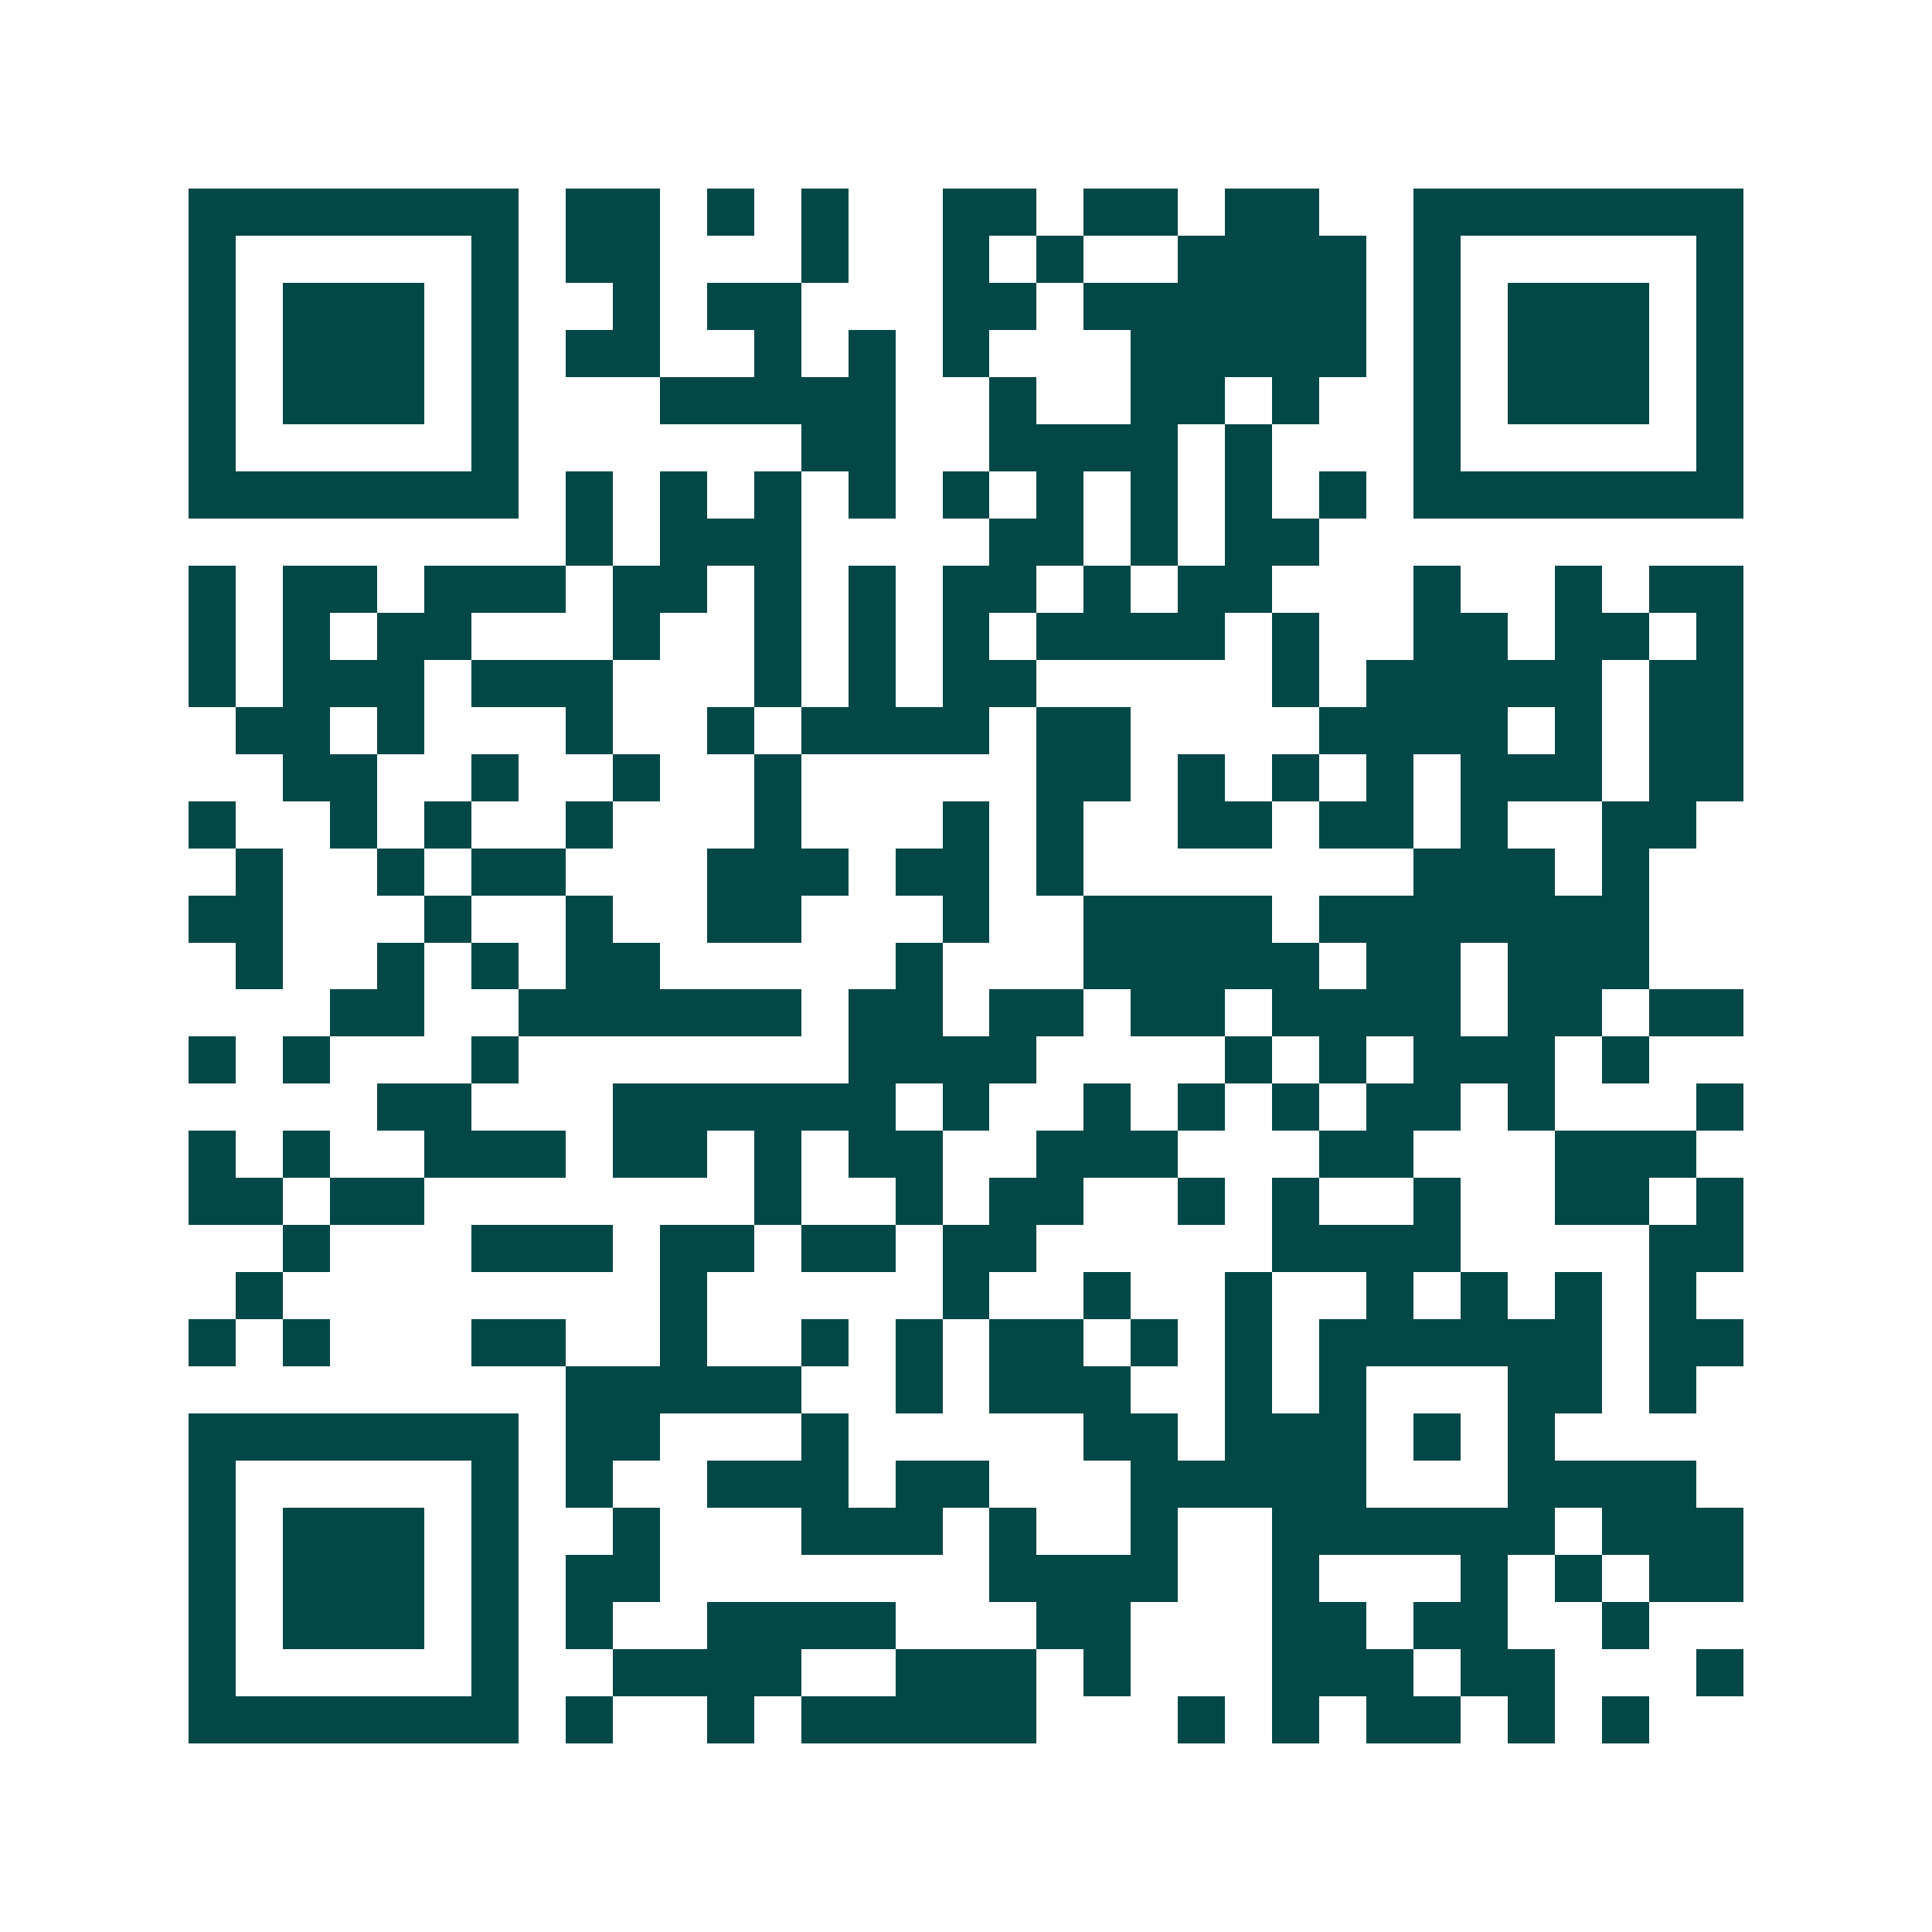 <svg xmlns="http://www.w3.org/2000/svg" width="200" height="200" viewBox="0 0 41 41" shape-rendering="crispEdges"><path fill="#ffffff" d="M0 0h41v41H0z"/><path stroke="#014847" d="M4 4.5h7m1 0h2m1 0h1m1 0h1m2 0h2m1 0h2m1 0h2m2 0h7M4 5.5h1m5 0h1m1 0h2m3 0h1m2 0h1m1 0h1m2 0h4m1 0h1m5 0h1M4 6.5h1m1 0h3m1 0h1m2 0h1m1 0h2m3 0h2m1 0h6m1 0h1m1 0h3m1 0h1M4 7.5h1m1 0h3m1 0h1m1 0h2m2 0h1m1 0h1m1 0h1m3 0h5m1 0h1m1 0h3m1 0h1M4 8.5h1m1 0h3m1 0h1m3 0h5m2 0h1m2 0h2m1 0h1m2 0h1m1 0h3m1 0h1M4 9.5h1m5 0h1m6 0h2m2 0h4m1 0h1m3 0h1m5 0h1M4 10.5h7m1 0h1m1 0h1m1 0h1m1 0h1m1 0h1m1 0h1m1 0h1m1 0h1m1 0h1m1 0h7M12 11.5h1m1 0h3m4 0h2m1 0h1m1 0h2M4 12.5h1m1 0h2m1 0h3m1 0h2m1 0h1m1 0h1m1 0h2m1 0h1m1 0h2m3 0h1m2 0h1m1 0h2M4 13.5h1m1 0h1m1 0h2m3 0h1m2 0h1m1 0h1m1 0h1m1 0h4m1 0h1m2 0h2m1 0h2m1 0h1M4 14.5h1m1 0h3m1 0h3m3 0h1m1 0h1m1 0h2m5 0h1m1 0h5m1 0h2M5 15.5h2m1 0h1m3 0h1m2 0h1m1 0h4m1 0h2m4 0h4m1 0h1m1 0h2M6 16.5h2m2 0h1m2 0h1m2 0h1m5 0h2m1 0h1m1 0h1m1 0h1m1 0h3m1 0h2M4 17.5h1m2 0h1m1 0h1m2 0h1m3 0h1m3 0h1m1 0h1m2 0h2m1 0h2m1 0h1m2 0h2M5 18.5h1m2 0h1m1 0h2m3 0h3m1 0h2m1 0h1m7 0h3m1 0h1M4 19.5h2m3 0h1m2 0h1m2 0h2m3 0h1m2 0h4m1 0h7M5 20.5h1m2 0h1m1 0h1m1 0h2m5 0h1m3 0h5m1 0h2m1 0h3M7 21.5h2m2 0h6m1 0h2m1 0h2m1 0h2m1 0h4m1 0h2m1 0h2M4 22.5h1m1 0h1m3 0h1m7 0h4m4 0h1m1 0h1m1 0h3m1 0h1M8 23.5h2m3 0h6m1 0h1m2 0h1m1 0h1m1 0h1m1 0h2m1 0h1m3 0h1M4 24.5h1m1 0h1m2 0h3m1 0h2m1 0h1m1 0h2m2 0h3m3 0h2m3 0h3M4 25.5h2m1 0h2m7 0h1m2 0h1m1 0h2m2 0h1m1 0h1m2 0h1m2 0h2m1 0h1M6 26.5h1m3 0h3m1 0h2m1 0h2m1 0h2m5 0h4m4 0h2M5 27.5h1m8 0h1m5 0h1m2 0h1m2 0h1m2 0h1m1 0h1m1 0h1m1 0h1M4 28.5h1m1 0h1m3 0h2m2 0h1m2 0h1m1 0h1m1 0h2m1 0h1m1 0h1m1 0h6m1 0h2M12 29.5h5m2 0h1m1 0h3m2 0h1m1 0h1m3 0h2m1 0h1M4 30.5h7m1 0h2m3 0h1m5 0h2m1 0h3m1 0h1m1 0h1M4 31.5h1m5 0h1m1 0h1m2 0h3m1 0h2m3 0h5m3 0h4M4 32.5h1m1 0h3m1 0h1m2 0h1m3 0h3m1 0h1m2 0h1m2 0h6m1 0h3M4 33.5h1m1 0h3m1 0h1m1 0h2m7 0h4m2 0h1m3 0h1m1 0h1m1 0h2M4 34.5h1m1 0h3m1 0h1m1 0h1m2 0h4m3 0h2m3 0h2m1 0h2m2 0h1M4 35.5h1m5 0h1m2 0h4m2 0h3m1 0h1m3 0h3m1 0h2m3 0h1M4 36.5h7m1 0h1m2 0h1m1 0h5m3 0h1m1 0h1m1 0h2m1 0h1m1 0h1"/></svg>
